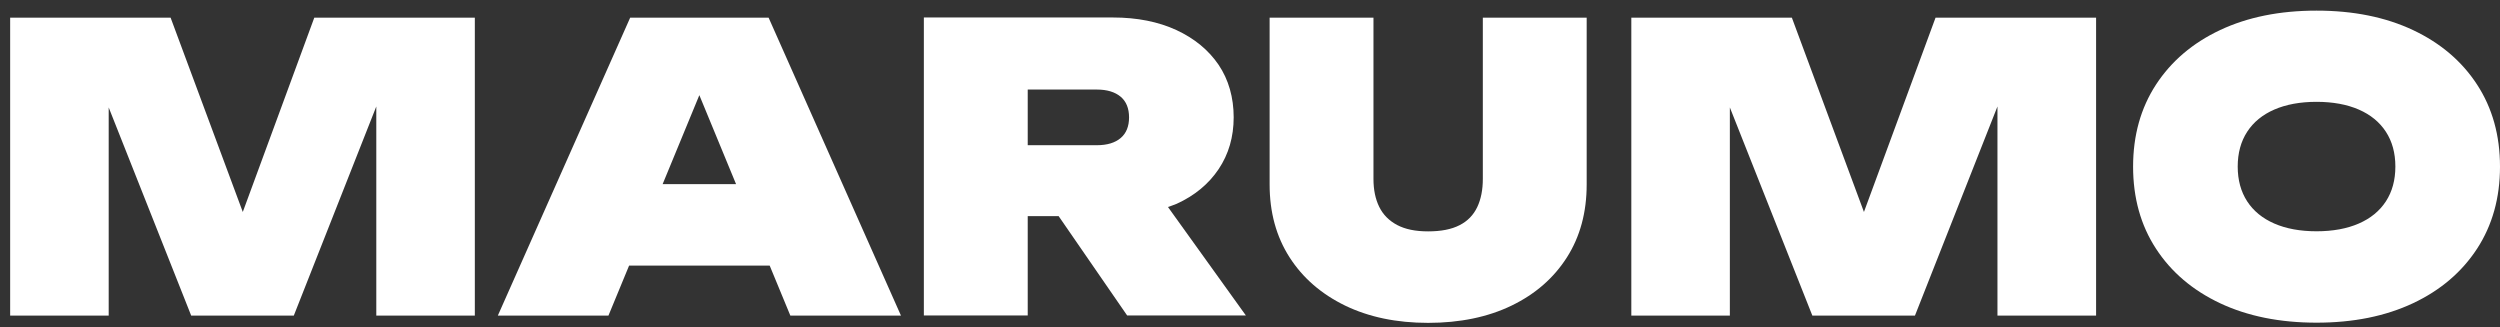 <svg width="191" height="25" viewBox="0 0 191 25" fill="none" xmlns="http://www.w3.org/2000/svg">
<rect x="0" y="0" width="191" height="25" fill="#333333" stroke="none"/>
<path d="M18.549 16.194L13.035 1.351H0.776V24.113H8.304V8.208L14.607 24.113H22.446L28.749 8.134V24.113H36.277V1.351H24.011L18.549 16.194Z" fill="white"/>
<path d="M48.145 1.351L38.034 24.113H46.485L48.064 20.29H58.803L60.383 24.113H68.834L58.722 1.351H48.145ZM50.625 14.068L53.43 7.27L56.235 14.068H50.625Z" fill="white"/>
<path d="M89.876 15.581C91.257 14.954 92.334 14.068 93.102 12.924C93.87 11.78 94.253 10.459 94.253 8.961C94.253 7.462 93.87 6.09 93.102 4.953C92.334 3.824 91.257 2.938 89.876 2.296C88.496 1.661 86.88 1.336 85.035 1.336H70.583V24.099H78.518V16.511H80.879L86.112 24.099H95.183L89.234 15.817C89.456 15.736 89.677 15.662 89.884 15.574L89.876 15.581ZM78.518 6.842H83.802C84.577 6.842 85.182 7.027 85.618 7.389C86.046 7.75 86.26 8.282 86.26 8.968C86.26 9.654 86.046 10.186 85.618 10.547C85.19 10.909 84.585 11.094 83.802 11.094H78.518V6.842Z" fill="white"/>
<path d="M113.288 13.669C113.288 14.496 113.148 15.219 112.86 15.825C112.572 16.43 112.122 16.895 111.509 17.205C110.897 17.522 110.092 17.677 109.111 17.677C108.129 17.677 107.361 17.515 106.741 17.19C106.129 16.865 105.671 16.408 105.376 15.81C105.081 15.212 104.933 14.504 104.933 13.669V1.351H96.999V14.098C96.999 16.223 97.508 18.076 98.519 19.655C99.53 21.235 100.947 22.46 102.763 23.346C104.579 24.224 106.69 24.667 109.111 24.667C111.531 24.667 113.679 24.224 115.488 23.346C117.303 22.467 118.713 21.235 119.717 19.655C120.721 18.076 121.222 16.223 121.222 14.098V1.351H113.288V13.669Z" fill="white"/>
<path d="M142.405 16.194L136.899 1.351H124.633V24.113H132.161V8.208L138.464 24.113H146.302L152.606 8.134V24.113H160.141V1.351H147.875L142.405 16.194Z" fill="white"/>
<path d="M189.251 6.466C188.084 4.672 186.446 3.285 184.35 2.296C182.246 1.307 179.796 0.812 176.984 0.812C174.172 0.812 171.721 1.307 169.618 2.296C167.514 3.285 165.883 4.68 164.717 6.466C163.551 8.259 162.968 10.348 162.968 12.732C162.968 15.116 163.551 17.212 164.717 18.998C165.883 20.792 167.522 22.18 169.618 23.169C171.721 24.157 174.172 24.652 176.984 24.652C179.796 24.652 182.246 24.157 184.35 23.169C186.453 22.18 188.084 20.785 189.251 18.998C190.417 17.205 191 15.116 191 12.732C191 10.348 190.417 8.252 189.251 6.466ZM182.283 15.382C181.803 16.12 181.11 16.688 180.209 17.079C179.309 17.471 178.231 17.67 176.984 17.67C175.736 17.67 174.659 17.471 173.758 17.079C172.858 16.688 172.164 16.12 171.684 15.382C171.205 14.644 170.961 13.758 170.961 12.725C170.961 11.691 171.205 10.806 171.684 10.068C172.164 9.33 172.858 8.761 173.758 8.37C174.659 7.979 175.736 7.78 176.984 7.78C178.231 7.78 179.309 7.979 180.209 8.37C181.11 8.761 181.803 9.33 182.283 10.068C182.763 10.806 183.006 11.691 183.006 12.725C183.006 13.758 182.763 14.644 182.283 15.382Z" fill="white"/>
</svg>
